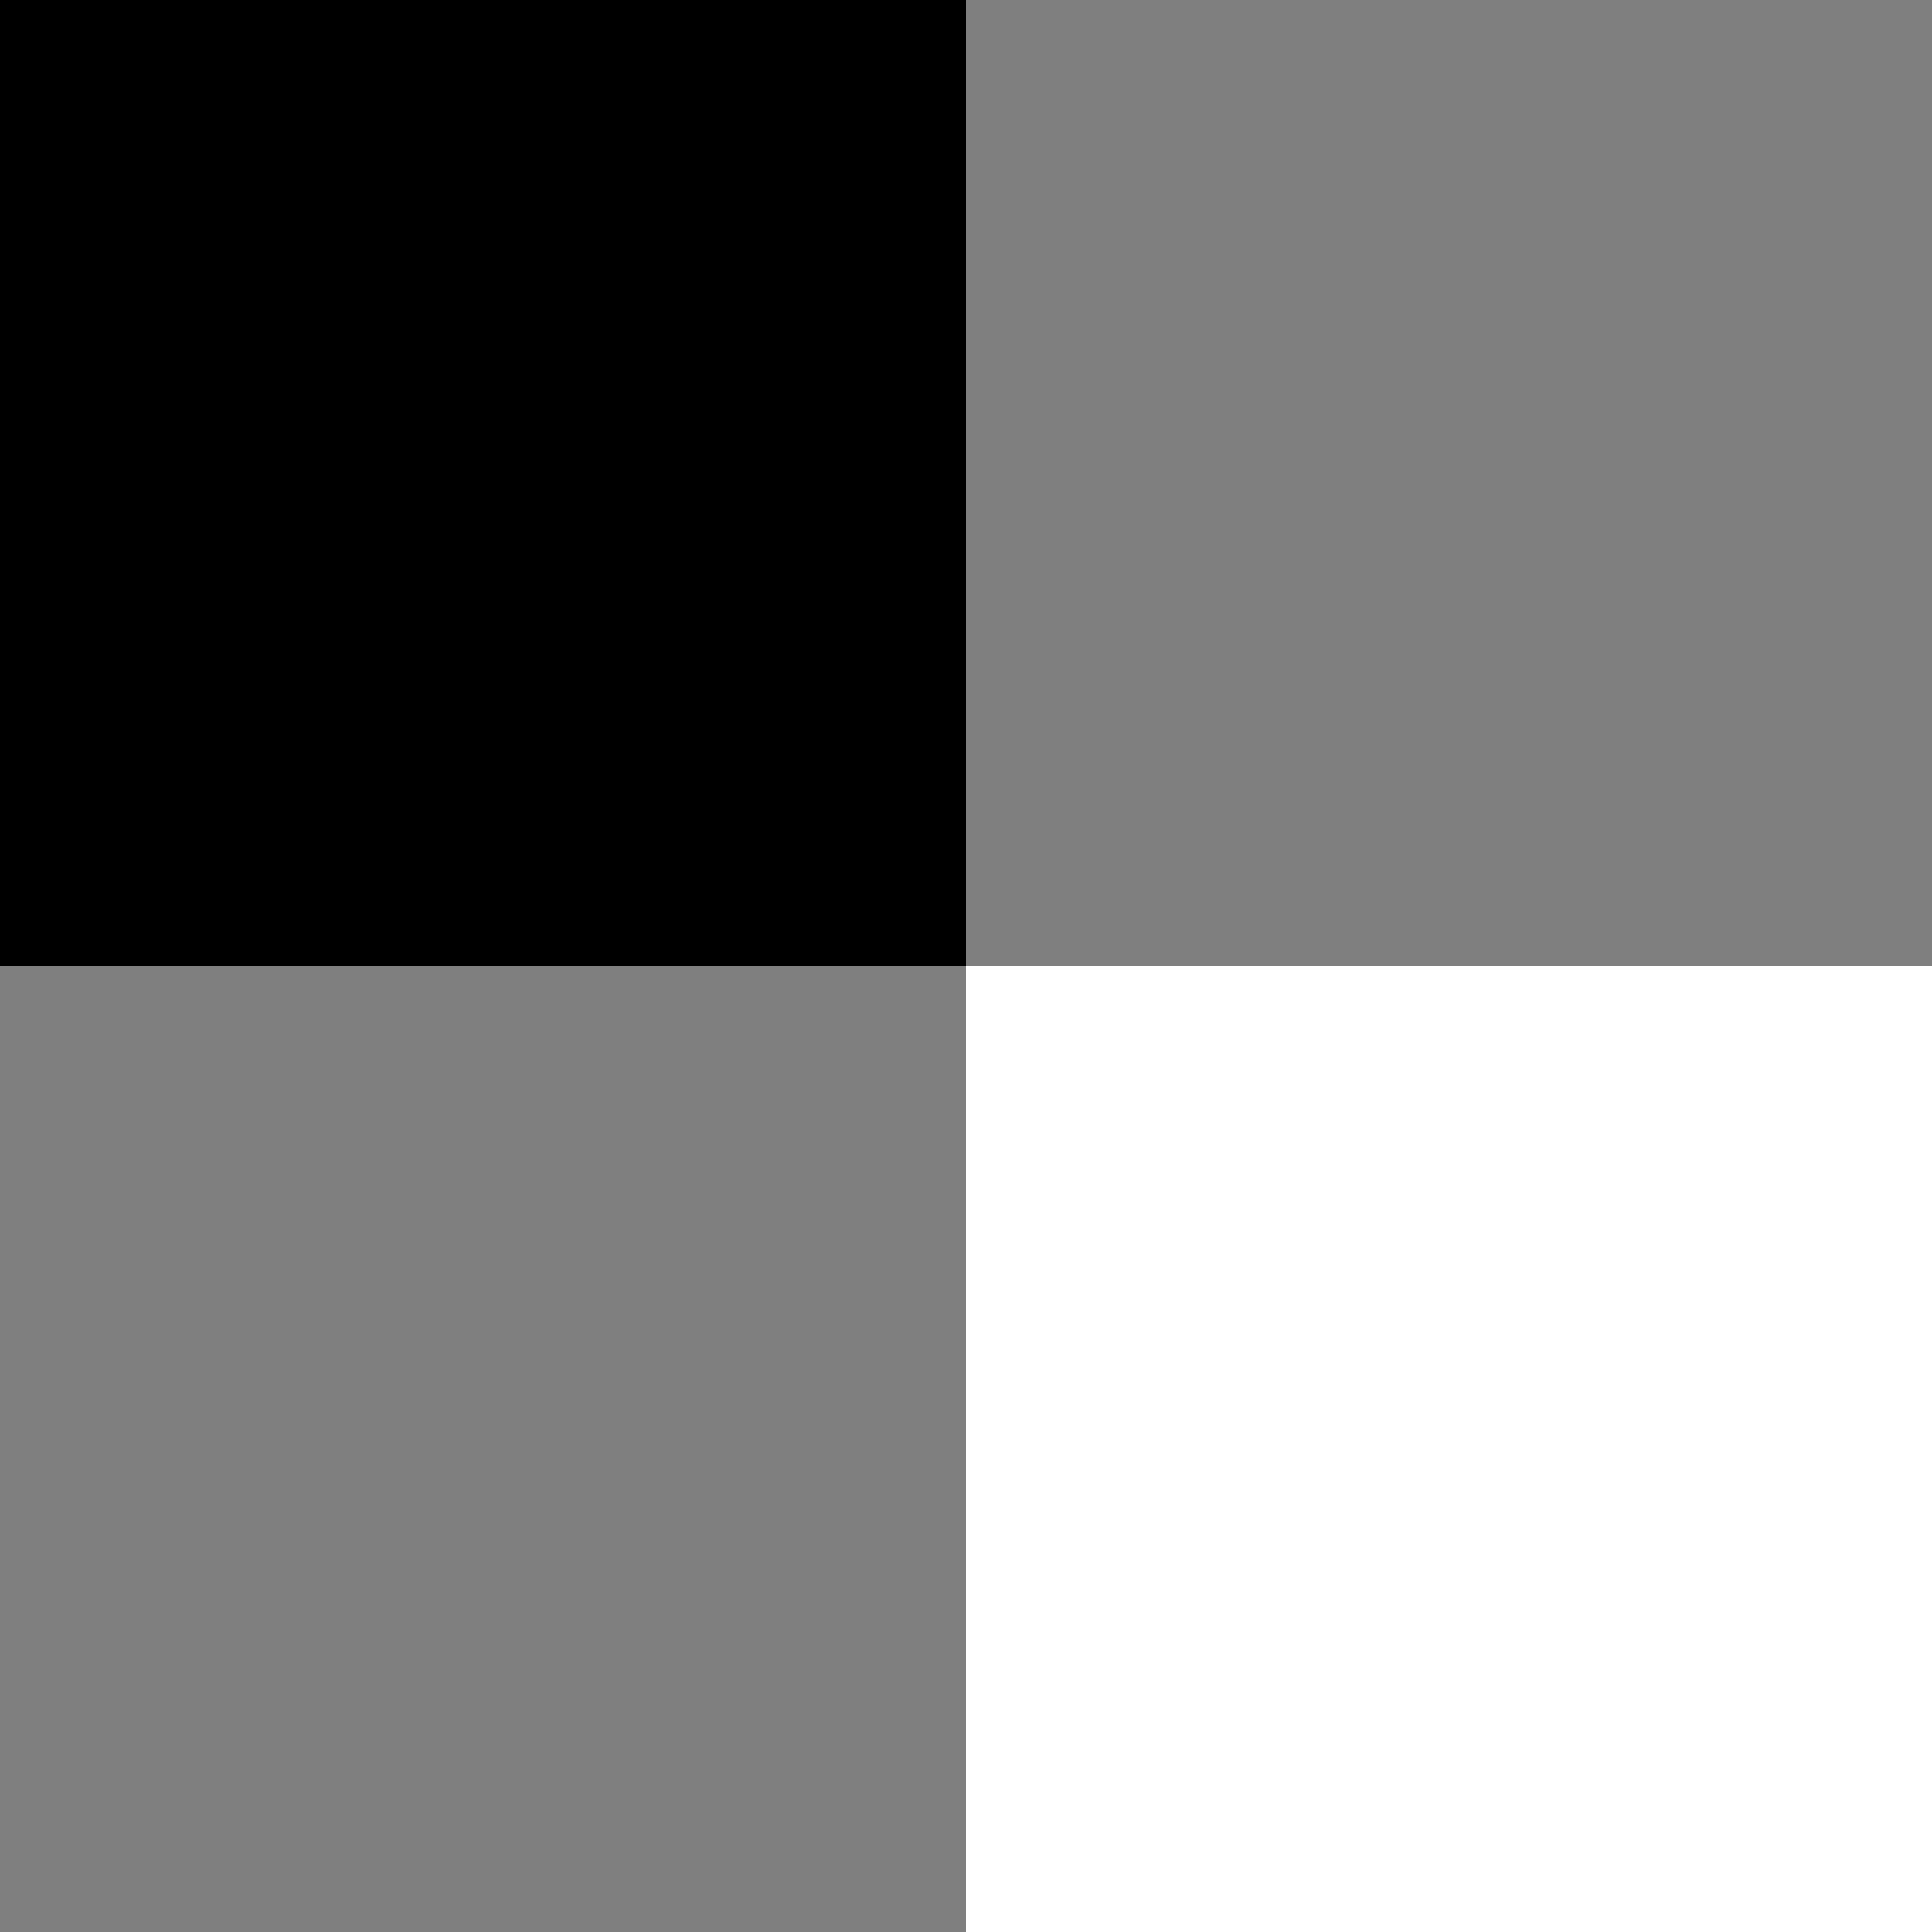 <svg
   width="200"
   height="200"
>
  <g class="treatment">
    <path
       d="M 0,0 H 100 V 100 H 0 Z"
        />
    <path
       style="opacity:0.5"
       d="M 100,0 H 200 V 100 H 100 Z"
        />
    <path
       style="opacity:0.5"
       d="M 0,100 H 100 V 200 H 0 Z"
        />
  </g>
</svg>
